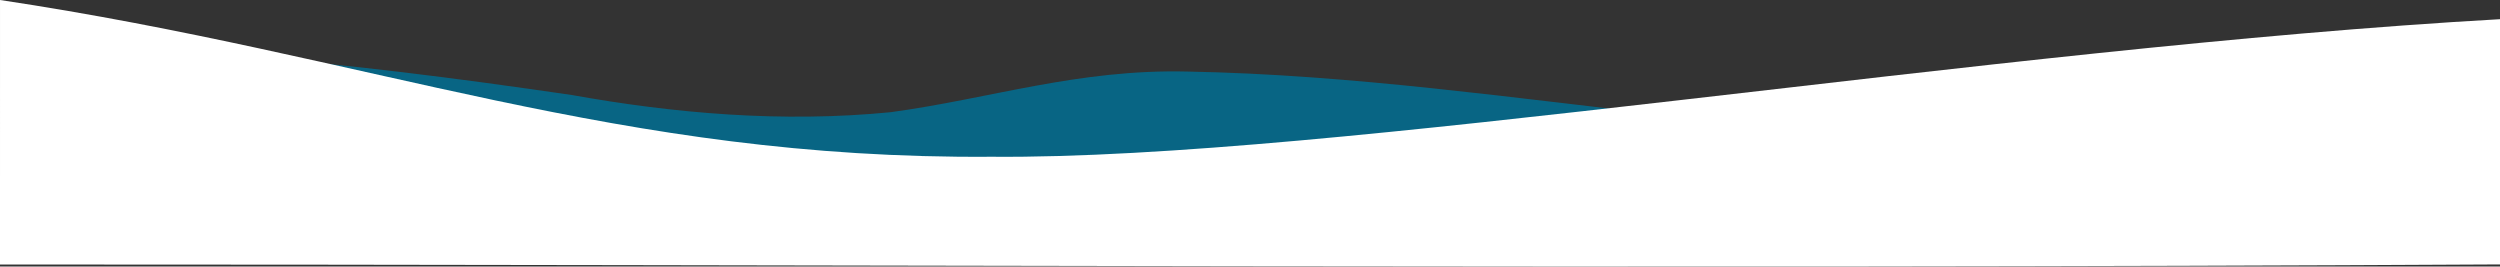 <svg id="div_forma" style="color: rgb(51, 51, 51);" xmlns="http://www.w3.org/2000/svg" class="forma_slide" xml:space="preserve" version="1.1" viewBox="0 0 85163.53 9080.08" xmlns:xlink="http://www.w3.org/1999/xlink" fill="rgb(0, 0, 0)"><rect x="0" y="0" width="85163.53" height="9080.08" fill="#333333" stroke="none"/> <g id="Camada_x0020_1">  <path class="filfsb" d="M44026.26 5472.9c4419.98,-497.02 8839.94,-994.05 13259.92,-1491.07 -5662.54,-628.42 -11218.59,-1439.96 -16827.86,-1544.33 -3733.41,-90.76 -6726.34,924.75 -10118.01,1384.57 -3698.49,364.98 -7387,38.91 -10863.56,-585.78 -3921.93,-574.37 -7666.95,-1050.54 -11342.82,-1331.31 4464.36,1047.3 8928.7,2094.6 13393.06,3141.9 3168.53,133.14 6337.06,266.27 9505.59,399.41 4331.23,8.87 8662.45,17.75 12993.68,26.62z" fill="rgb(8, 101, 132)"></path> <path class="filfs" d="M33775.06 5339.82c-12734.97,94.55 -21057.19,-3428.91 -33774.65,-5339.82 0,1893.42 -0.42,7117.22 -0.42,9010.64 28384.12,-2.87 56060.85,159.31 85163.53,-2.49 0,-1675.42 0,-6679.16 0,-8354.58 -17368.23,979.87 -39794.21,4787.12 -51388.46,4686.24z" fill="rgb(255, 255, 255)"></path> </g></svg>